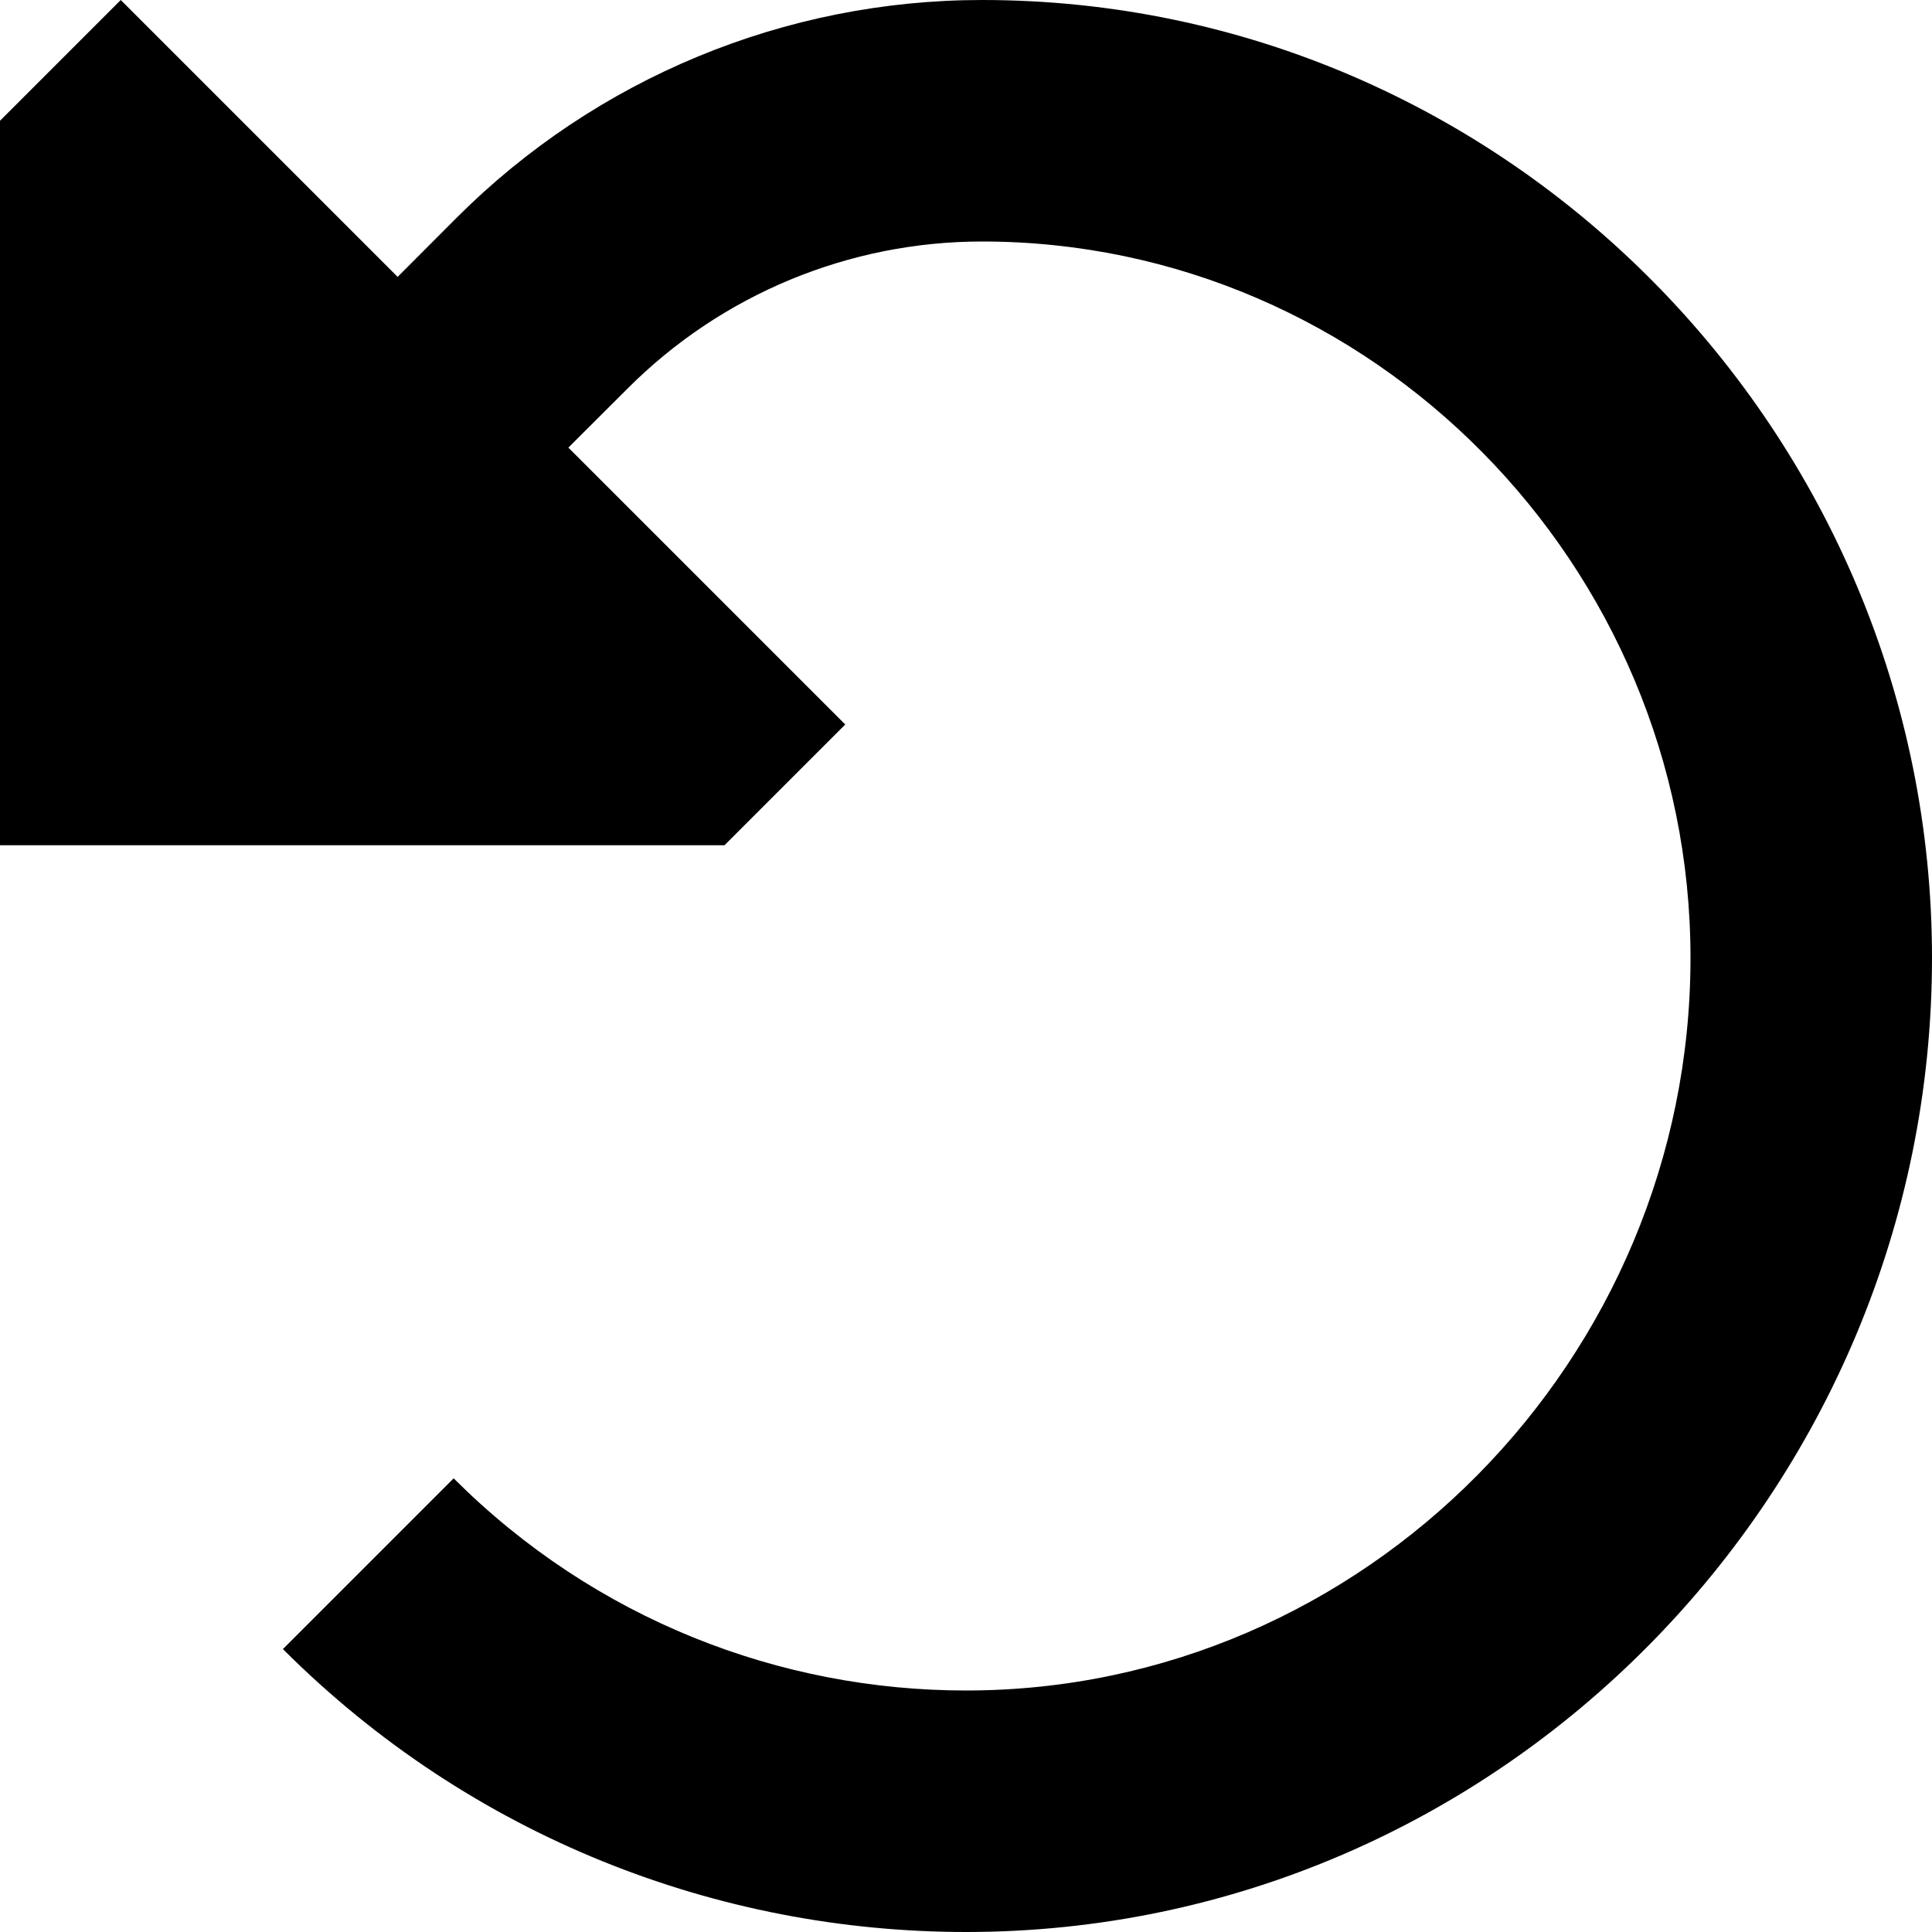 <?xml version="1.0" encoding="utf-8"?>
<svg width="800px" height="800px" viewBox="0 0 16 16" fill="none" xmlns="http://www.w3.org/2000/svg">
<path d="M6 7L7 6L4.707 3.707L5.199 3.216C5.977 2.437 7.033 2 8.133 2C11.361 2 14 4.68 14 7.933C14 11.259 11.301 14 8 14C6.463 14 4.929 13.414 3.757 12.243L2.343 13.657C3.905 15.219 5.954 16 8 16C12.431 16 16 12.338 16 7.933C16 3.601 12.49 0 8.133 0C6.502 0 4.938 0.648 3.784 1.801L3.293 2.293L1 0L0 1V7H6Z" fill="#000000"/>
</svg>